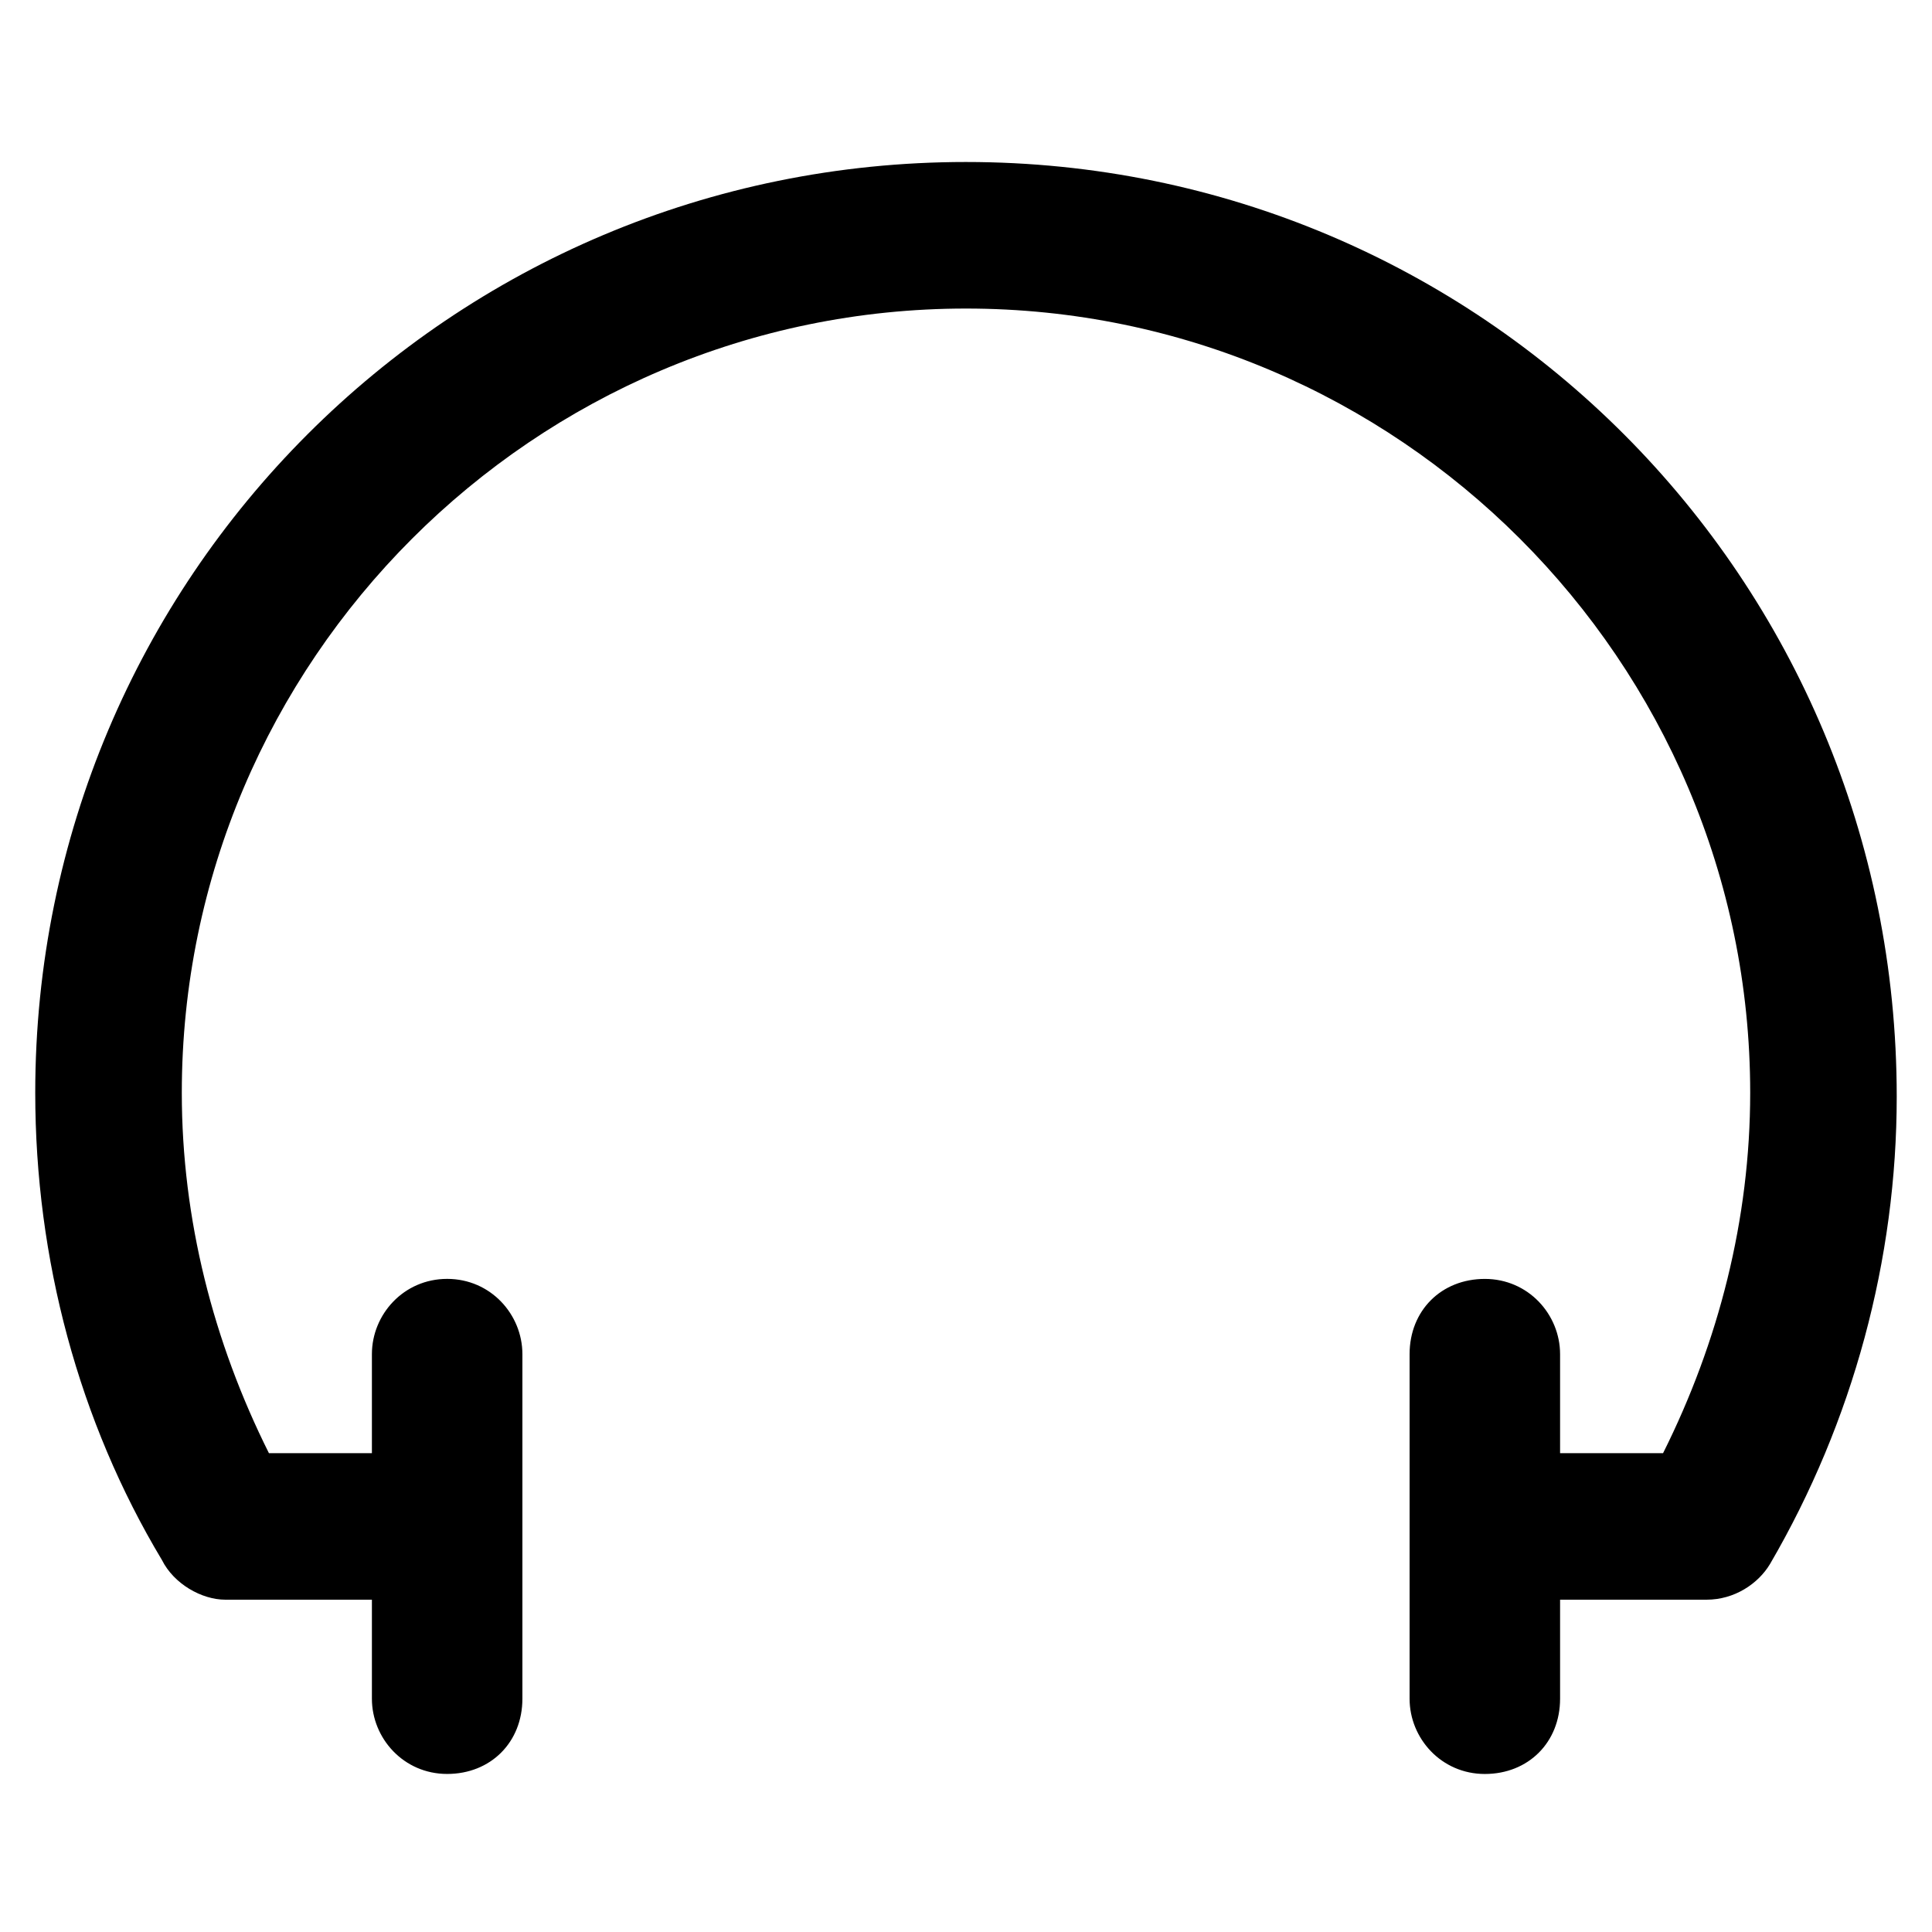 <?xml version="1.0" encoding="UTF-8"?>
<!-- Uploaded to: SVG Repo, www.svgrepo.com, Generator: SVG Repo Mixer Tools -->
<svg fill="#000000" width="800px" height="800px" version="1.1" viewBox="144 144 512 512" xmlns="http://www.w3.org/2000/svg">
 <path d="m400 186.93c-136.45 0-246.66 110.21-246.66 246.66 0 44.082 11.547 87.117 33.586 123.85 3.152 6.301 10.5 10.496 16.797 10.496h38.836v26.238c0 10.496 8.398 19.941 19.941 19.941 11.547 0 19.941-8.398 19.941-19.941v-91.316c0-10.496-8.398-19.941-19.941-19.941-11.547 0.004-19.941 9.449-19.941 19.945v26.238l-27.289 0.004c-14.695-29.391-23.09-61.926-23.09-95.516-0.004-114.41 93.41-207.82 207.82-207.82 114.41 0 207.82 93.414 207.82 207.82 0 33.586-8.398 66.125-23.09 95.516h-27.293v-26.238c0-10.496-8.398-19.941-19.941-19.941-11.547 0-19.941 8.398-19.941 19.941v91.316c0 10.496 8.398 19.941 19.941 19.941 11.547 0 19.941-8.398 19.941-19.941v-26.246h38.836c7.348 0 13.645-4.199 16.793-9.445 22.043-37.785 33.586-80.82 33.586-123.85 0.004-137.5-110.21-247.71-246.65-247.71z"/>
</svg>